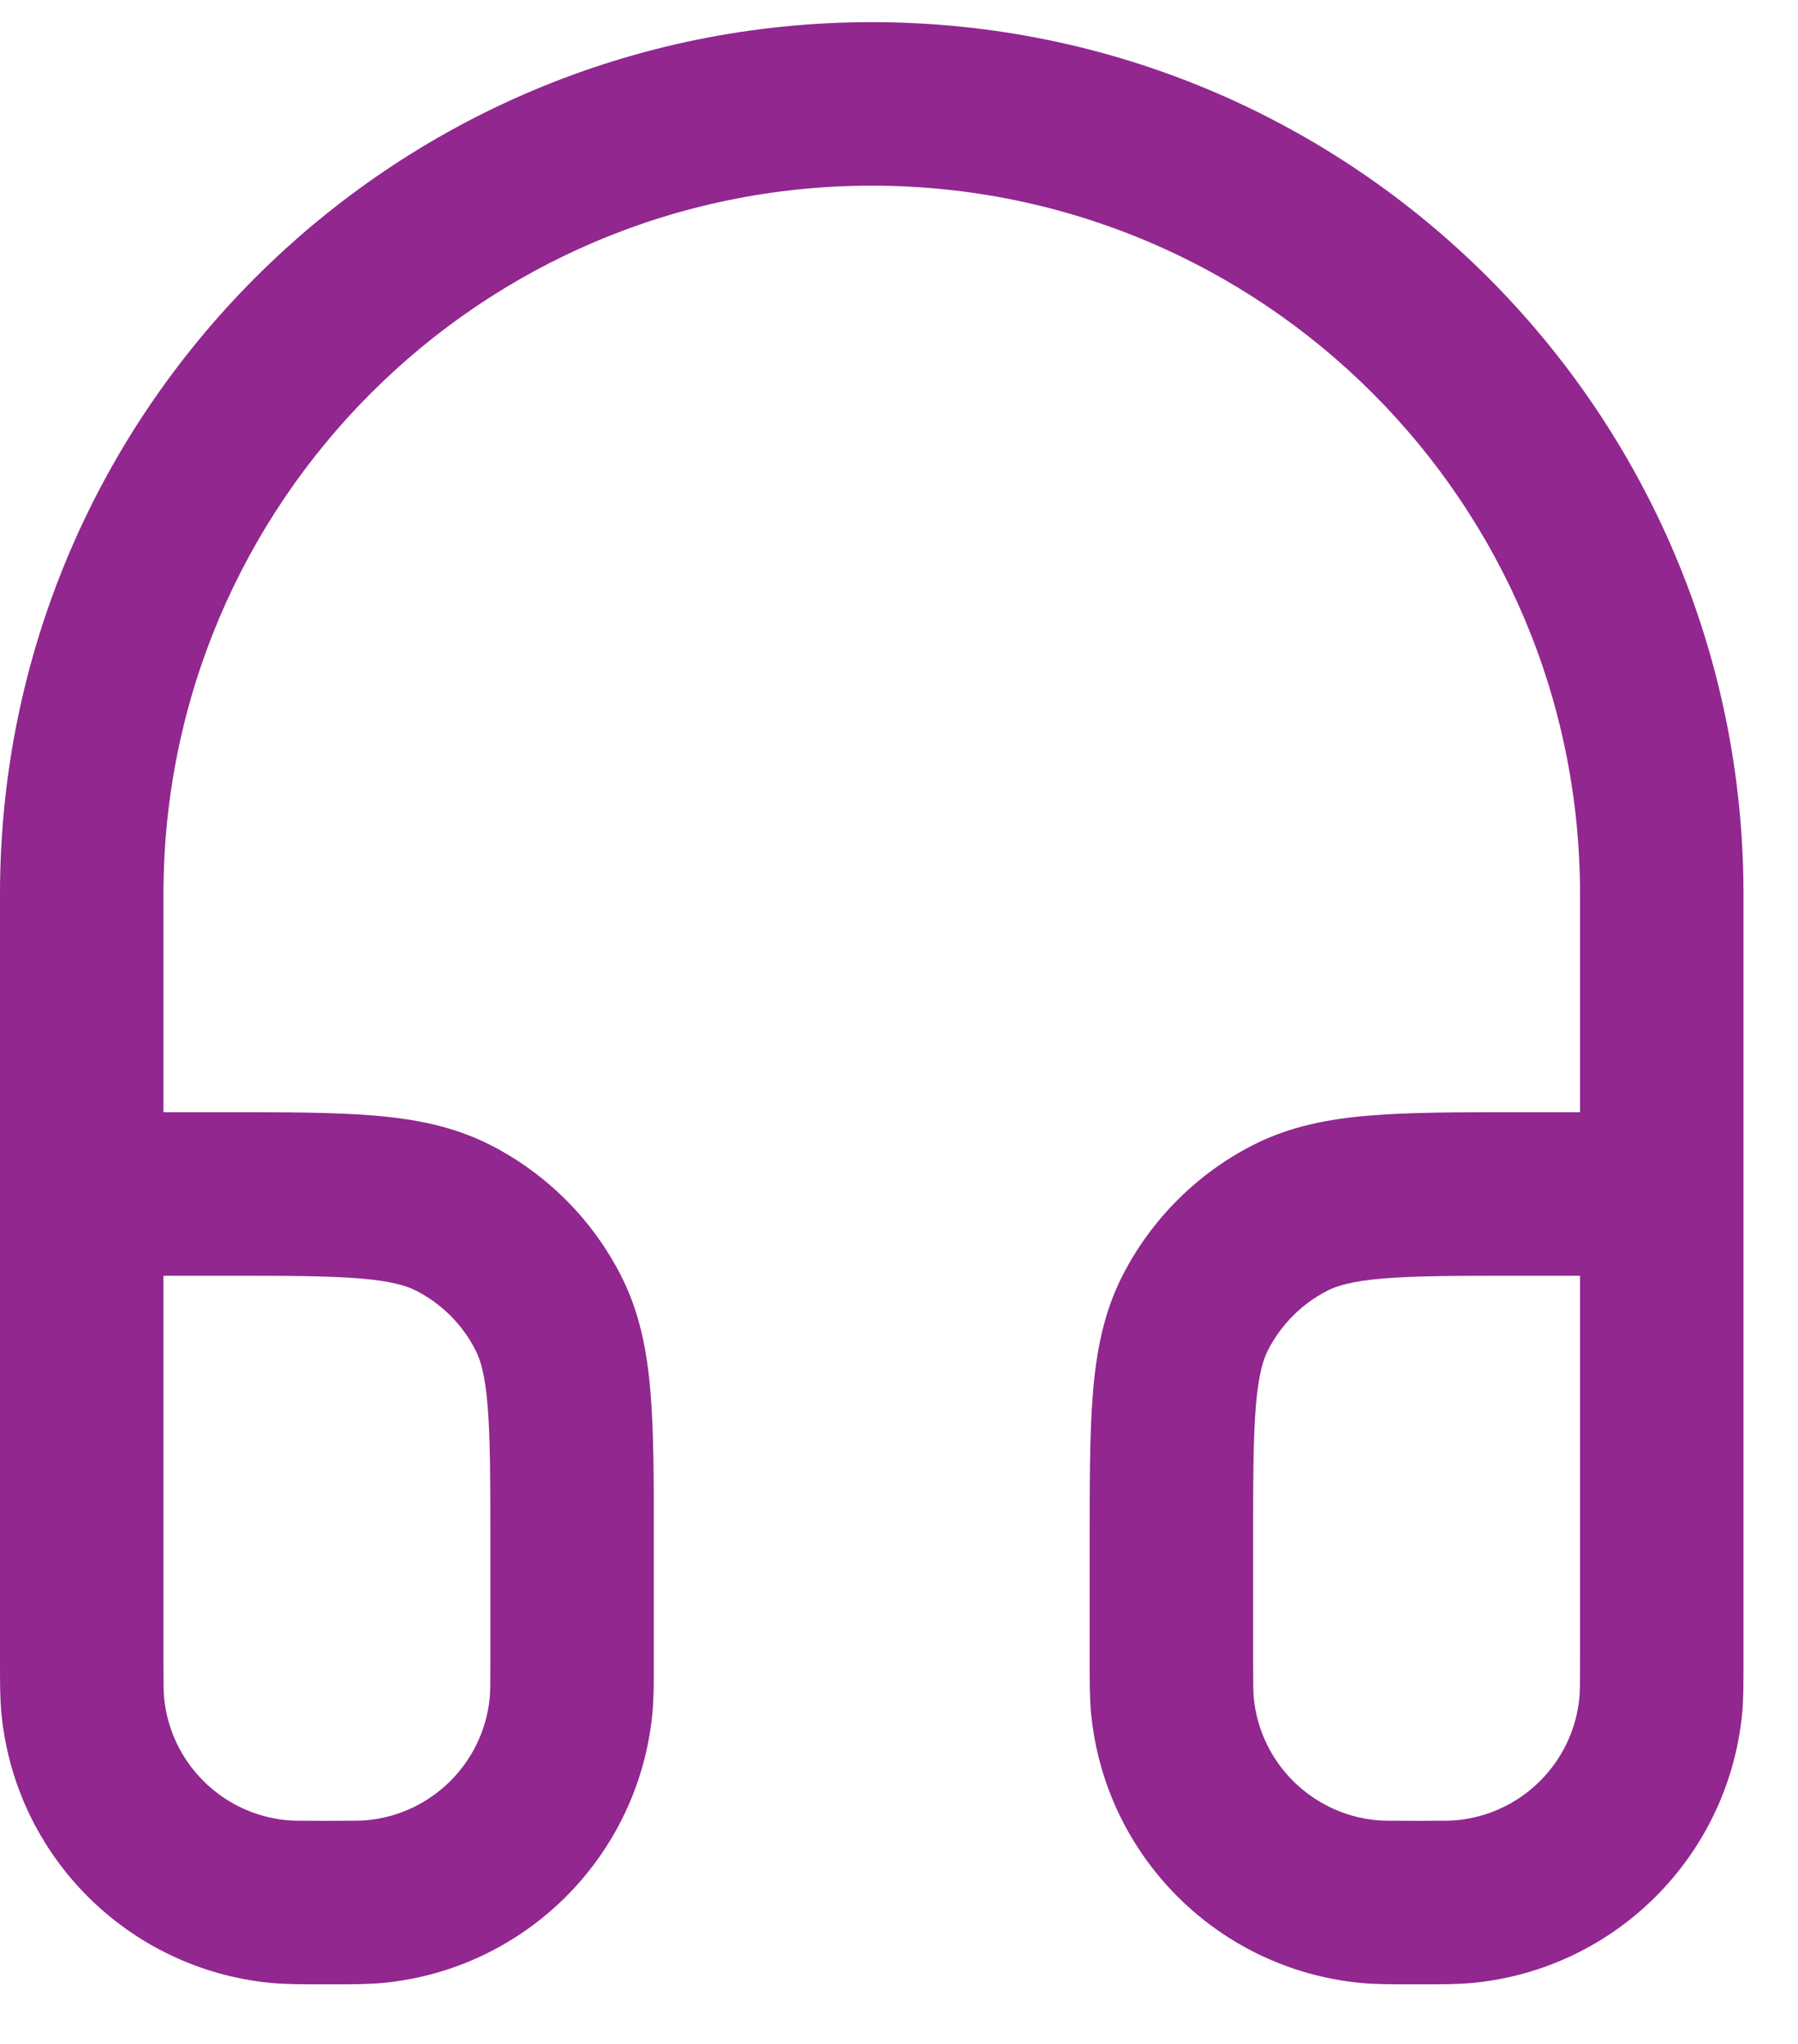 <svg width="22" height="25" viewBox="0 0 22 25" fill="none" xmlns="http://www.w3.org/2000/svg">
<path fill-rule="evenodd" clip-rule="evenodd" d="M10.667 2.271C5.88 2.271 2 6.151 2 10.938V13.604H2.774C3.486 13.604 4.081 13.604 4.566 13.644C5.073 13.685 5.548 13.775 5.998 14.004C6.688 14.355 7.249 14.916 7.6 15.606C7.829 16.056 7.919 16.532 7.96 17.038C8 17.524 8 18.118 8 18.83V20.271C8 20.288 8 20.304 8 20.32C8 20.582 8 20.783 7.982 20.964C7.811 22.705 6.434 24.082 4.693 24.253C4.512 24.271 4.311 24.271 4.049 24.271C4.033 24.271 4.017 24.271 4 24.271C3.984 24.271 3.967 24.271 3.951 24.271C3.689 24.271 3.488 24.271 3.307 24.253C1.566 24.082 0.189 22.705 0.018 20.964C-0 20.783 -5.75133e-05 20.582 7.73382e-06 20.32C1.17075e-05 20.304 1.57606e-05 20.288 1.57606e-05 20.271V10.938C1.57606e-05 5.047 4.776 0.271 10.667 0.271C16.558 0.271 21.333 5.047 21.333 10.938V20.271C21.333 20.288 21.333 20.304 21.333 20.32C21.333 20.582 21.334 20.783 21.316 20.964C21.144 22.705 19.767 24.082 18.026 24.253C17.846 24.271 17.644 24.271 17.382 24.271C17.366 24.271 17.35 24.271 17.333 24.271C17.317 24.271 17.301 24.271 17.285 24.271C17.023 24.271 16.821 24.271 16.641 24.253C14.9 24.082 13.523 22.705 13.351 20.964C13.333 20.783 13.333 20.582 13.333 20.32C13.333 20.304 13.333 20.288 13.333 20.271V18.83C13.333 18.118 13.333 17.524 13.373 17.038C13.414 16.532 13.504 16.056 13.733 15.606C14.085 14.916 14.645 14.355 15.335 14.004C15.785 13.775 16.261 13.685 16.767 13.644C17.253 13.604 17.847 13.604 18.559 13.604H19.333V10.938C19.333 6.151 15.453 2.271 10.667 2.271ZM19.333 15.604H18.6C17.837 15.604 17.325 15.605 16.93 15.637C16.547 15.669 16.364 15.725 16.243 15.786C15.93 15.946 15.675 16.201 15.515 16.514C15.454 16.635 15.398 16.818 15.366 17.201C15.334 17.596 15.333 18.108 15.333 18.871V20.271C15.333 20.604 15.335 20.698 15.341 20.768C15.419 21.559 16.045 22.185 16.837 22.263C16.906 22.27 17 22.271 17.333 22.271C17.667 22.271 17.761 22.27 17.83 22.263C18.621 22.185 19.247 21.559 19.325 20.768C19.332 20.698 19.333 20.604 19.333 20.271V15.604ZM2 15.604V20.271C2 20.604 2.001 20.698 2.008 20.768C2.086 21.559 2.712 22.185 3.503 22.263C3.572 22.27 3.667 22.271 4 22.271C4.333 22.271 4.428 22.27 4.497 22.263C5.288 22.185 5.914 21.559 5.992 20.768C5.999 20.698 6 20.604 6 20.271V18.871C6 18.108 5.999 17.596 5.967 17.201C5.936 16.818 5.88 16.635 5.818 16.514C5.659 16.201 5.404 15.946 5.09 15.786C4.969 15.725 4.786 15.669 4.403 15.637C4.009 15.605 3.497 15.604 2.733 15.604H2Z" fill="#91278F"/>
</svg>
